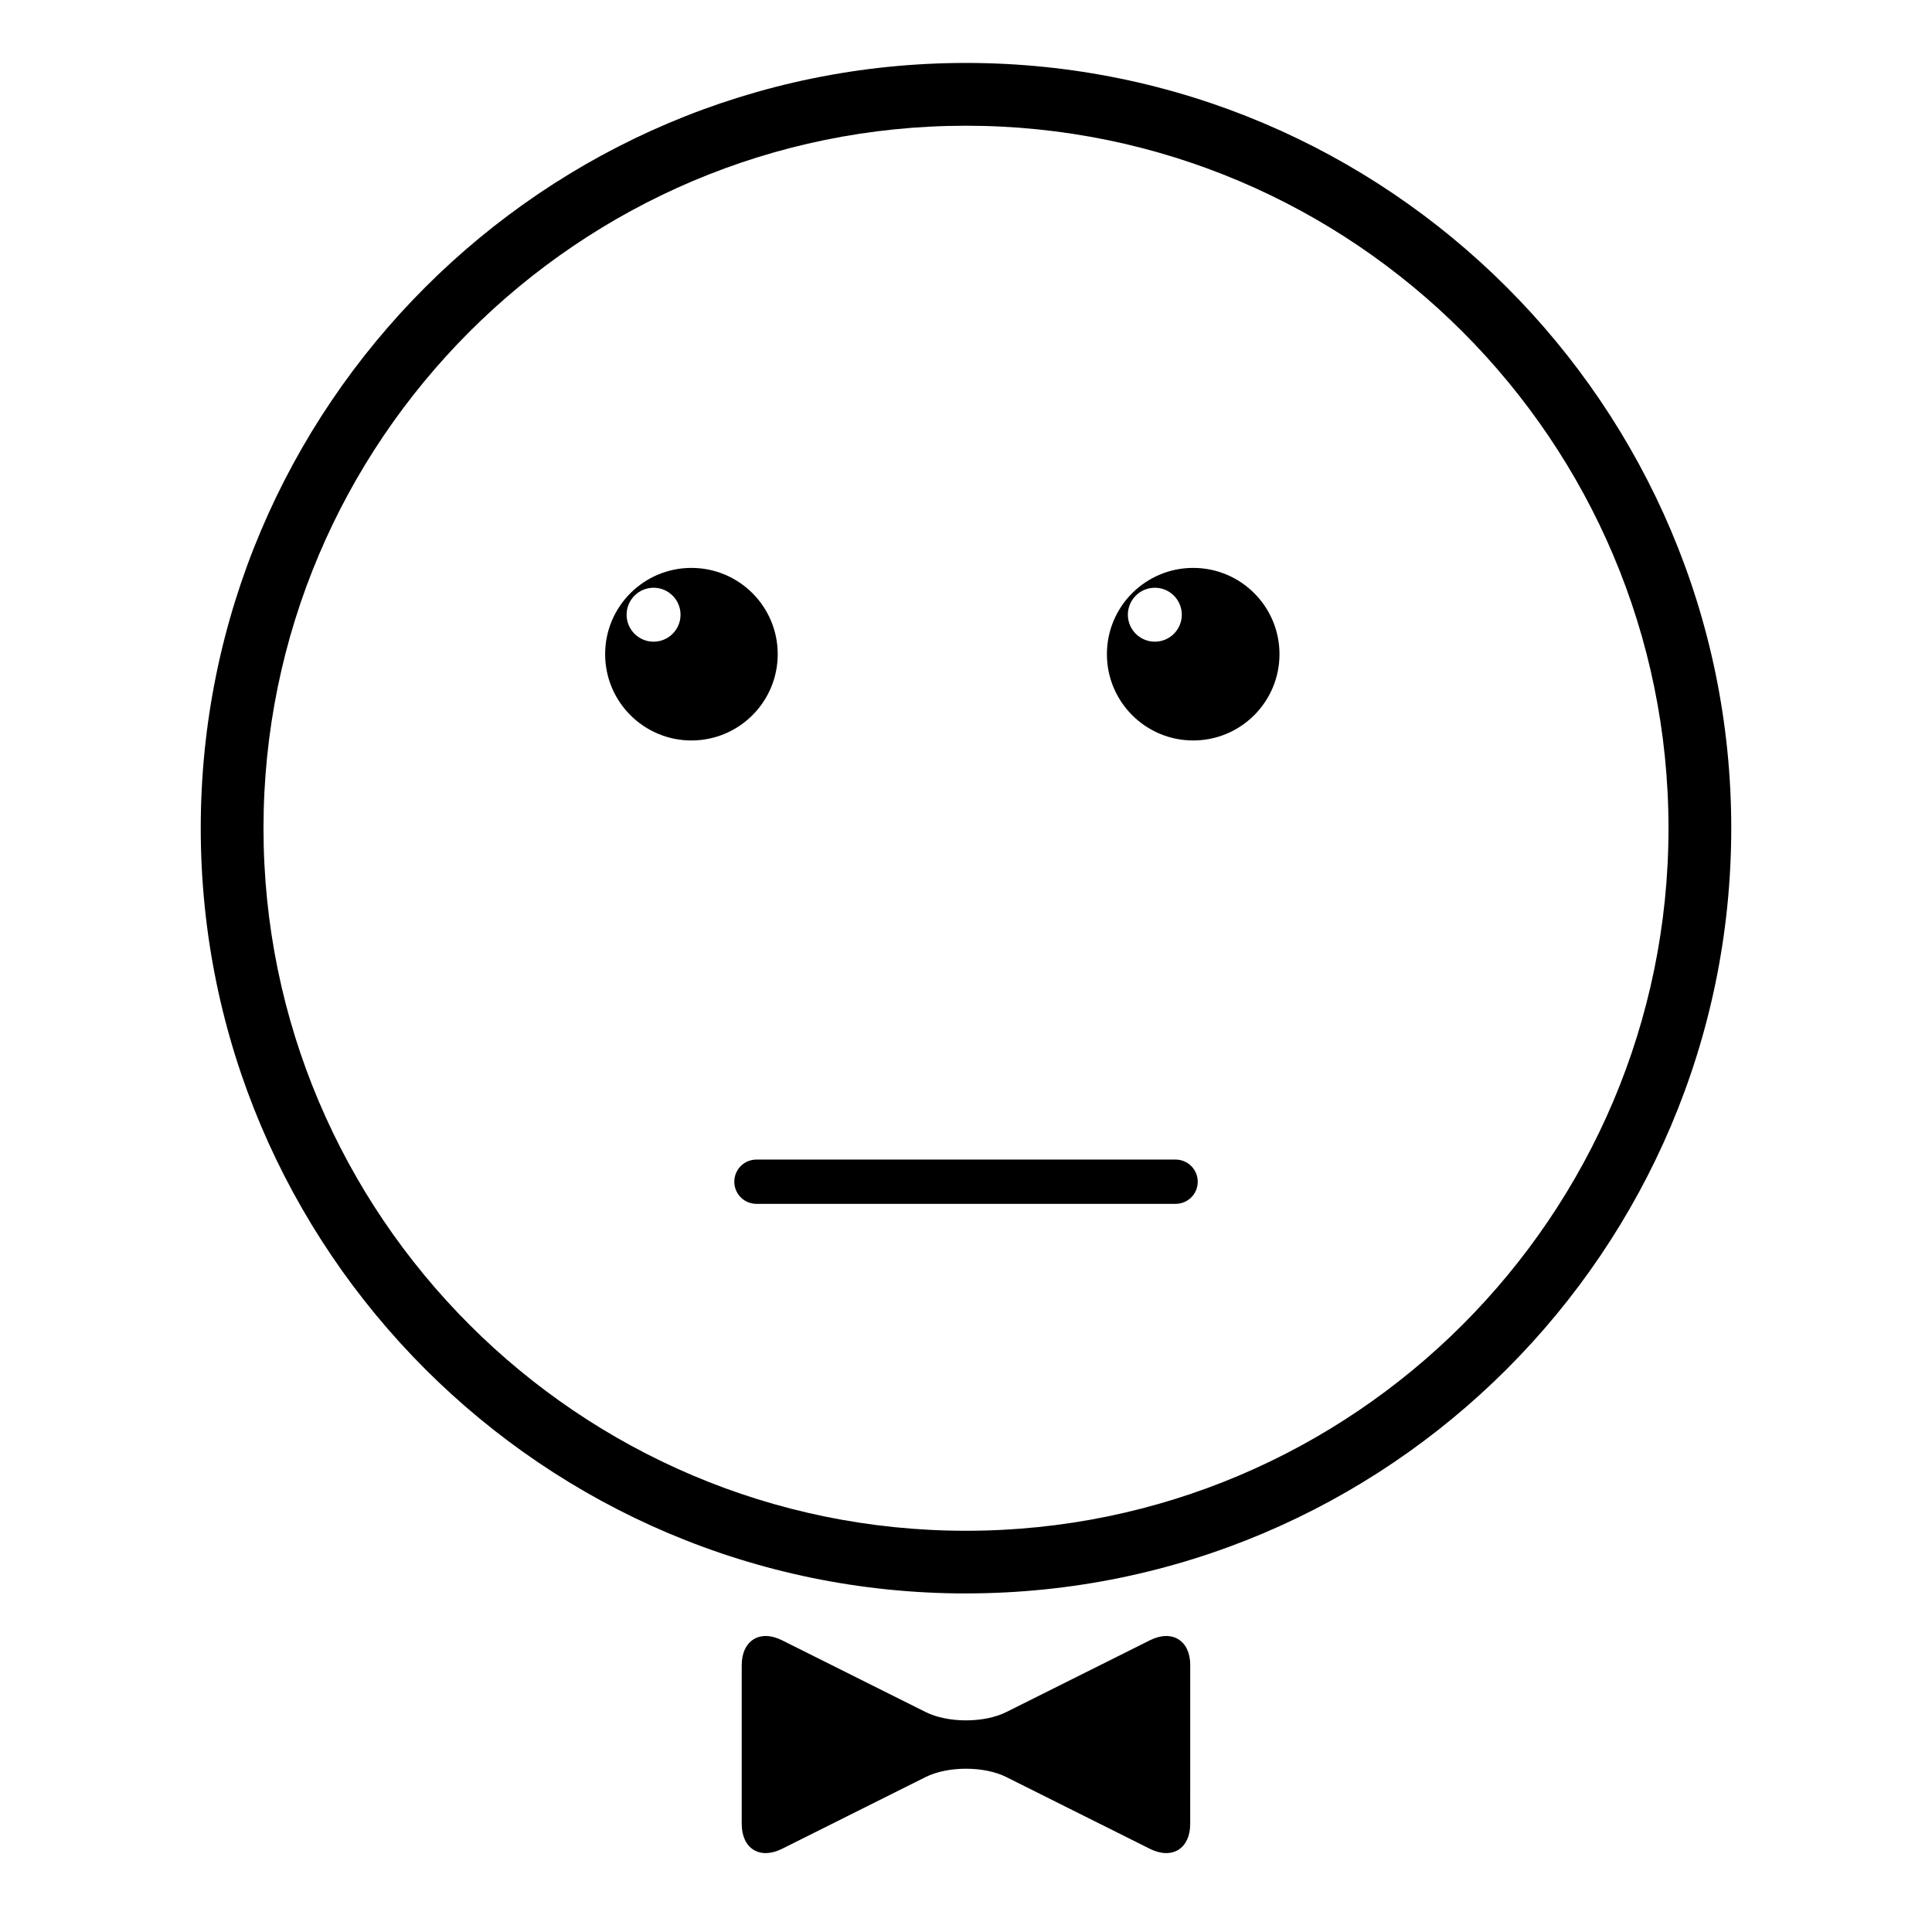 <?xml version="1.0" encoding="UTF-8"?>
<!-- Uploaded to: ICON Repo, www.iconrepo.com, Generator: ICON Repo Mixer Tools -->
<svg fill="#000000" width="800px" height="800px" version="1.1" viewBox="144 144 512 512" xmlns="http://www.w3.org/2000/svg">
 <g>
  <path d="m400 566.28c-111.82 0-202.8-90.977-202.8-202.8-0.004-111.82 90.977-202.8 202.8-202.8s202.8 90.977 202.8 202.79c0 111.82-90.977 202.8-202.8 202.8zm0-388.96c-102.66 0-186.17 83.512-186.17 186.17 0 102.66 83.516 186.18 186.17 186.18s186.17-83.516 186.17-186.18c0-102.66-83.516-186.17-186.17-186.17z"/>
  <path d="m327.24 294.5c-12.629 0-22.871 10.23-22.871 22.863 0 12.629 10.242 22.867 22.871 22.867 12.629 0 22.863-10.238 22.863-22.867 0-12.629-10.238-22.863-22.863-22.863zm-10.035 19.551c-3.949 0-7.148-3.199-7.148-7.144 0-3.945 3.199-7.148 7.148-7.148 3.945 0 7.144 3.203 7.144 7.148 0 3.945-3.195 7.144-7.144 7.144z"/>
  <path d="m460.21 294.5c-12.625 0-22.867 10.23-22.867 22.863 0 12.629 10.242 22.867 22.867 22.867 12.629 0 22.867-10.238 22.867-22.867 0-12.629-10.238-22.863-22.867-22.863zm-10.164 19.551c-3.949 0-7.148-3.199-7.148-7.144 0-3.945 3.199-7.148 7.148-7.148 3.945 0 7.144 3.203 7.144 7.148 0 3.945-3.199 7.144-7.144 7.144z"/>
  <path d="m459.43 585.31c0-6.586-4.816-9.559-10.707-6.609l-38.023 19.004c-5.883 2.949-15.523 2.949-21.406 0l-38.023-19.004c-5.883-2.949-10.707 0.031-10.707 6.609v42.031c0 6.586 4.816 9.559 10.699 6.609l38.027-19.008c5.883-2.949 15.516-2.949 21.402 0l38.027 19.008c5.883 2.949 10.699-0.031 10.699-6.609l0.004-42.031z"/>
  <path d="m455.54 451.3h-111.08c-3.246 0-5.863 2.625-5.863 5.871 0 3.238 2.625 5.863 5.863 5.863h111.09c3.246 0 5.863-2.625 5.863-5.863-0.004-3.246-2.625-5.871-5.867-5.871z"/>
 </g>
</svg>